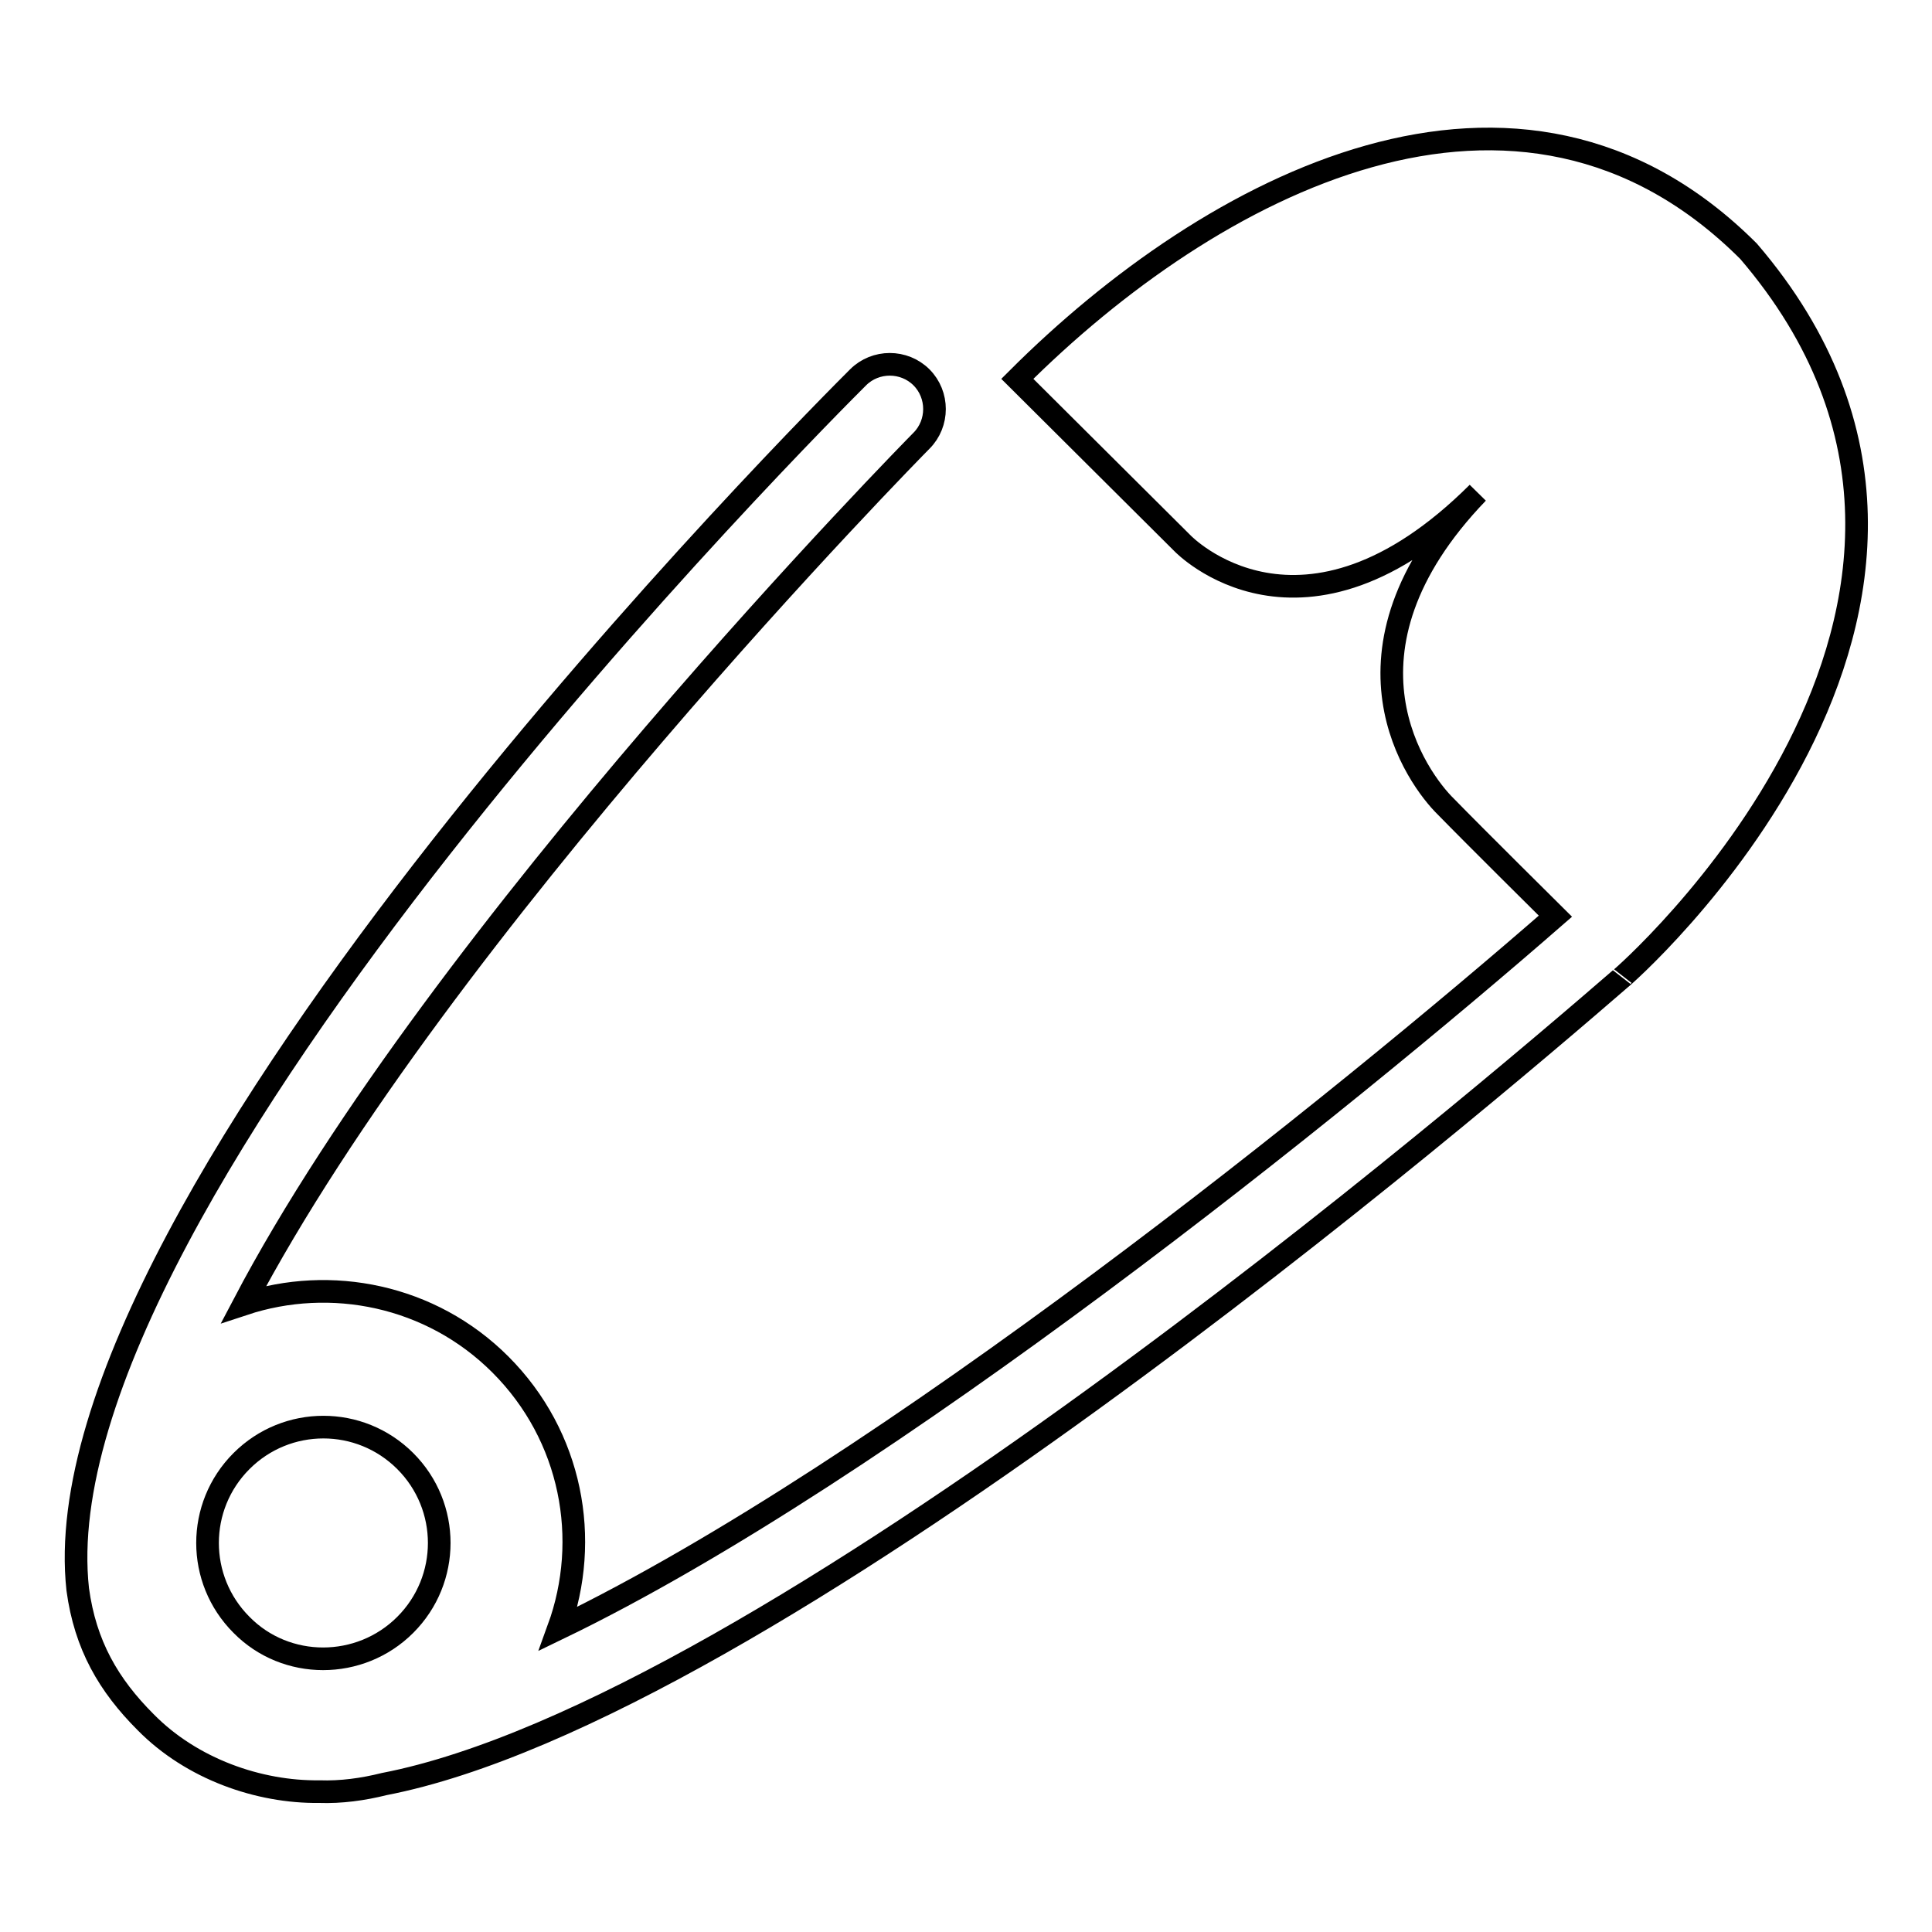 <?xml version="1.0" encoding="utf-8"?>
<!-- Svg Vector Icons : http://www.onlinewebfonts.com/icon -->
<!DOCTYPE svg PUBLIC "-//W3C//DTD SVG 1.1//EN" "http://www.w3.org/Graphics/SVG/1.1/DTD/svg11.dtd">
<svg version="1.1" xmlns="http://www.w3.org/2000/svg" xmlns:xlink="http://www.w3.org/1999/xlink" x="0px" y="0px" viewBox="0 0 256 256" enable-background="new 0 0 256 256" xml:space="preserve">
<g><g><g><path stroke-width="3" fill-opacity="0" stroke="#000000"  d="M231.7,33.3c-30.5-30.5-71.3-8.7-96.9,16.9L156.7,72c0,0,15.8,16.5,39.1-6.7c-20.4,21.2-7.9,38-4.2,41.6c3.6,3.7,14.5,14.5,14.5,14.5c-28.2,24.6-88.8,73.5-132.1,94.4c4.3-11.8,1.8-25.5-7.7-35c-9.2-9.2-22.5-11.8-34-8c26.1-49.7,89-113.6,89.8-114.4c2.3-2.3,2.3-6.1,0-8.4l0,0c-2.3-2.3-6.1-2.3-8.4,0c-4,4-109.1,108.8-103.4,160.6c1,7.4,4.1,12.7,9,17.6c6.1,6.2,15,9.3,23,9.2c2.9,0.1,5.8-0.3,8.6-1c50.6-9.8,145.1-90.5,163.8-106.7C214.6,129.9,271.9,80.2,231.7,33.3z M53.7,215.3c-6,6-15.8,6-21.7,0c-6-6-6-15.7,0-21.7c6-6,15.7-6,21.7,0C59.7,199.6,59.7,209.3,53.7,215.3z"/></g><g></g><g></g><g></g><g></g><g></g><g></g><g></g><g></g><g></g><g></g><g></g><g></g><g></g><g></g><g></g></g></g>
</svg>